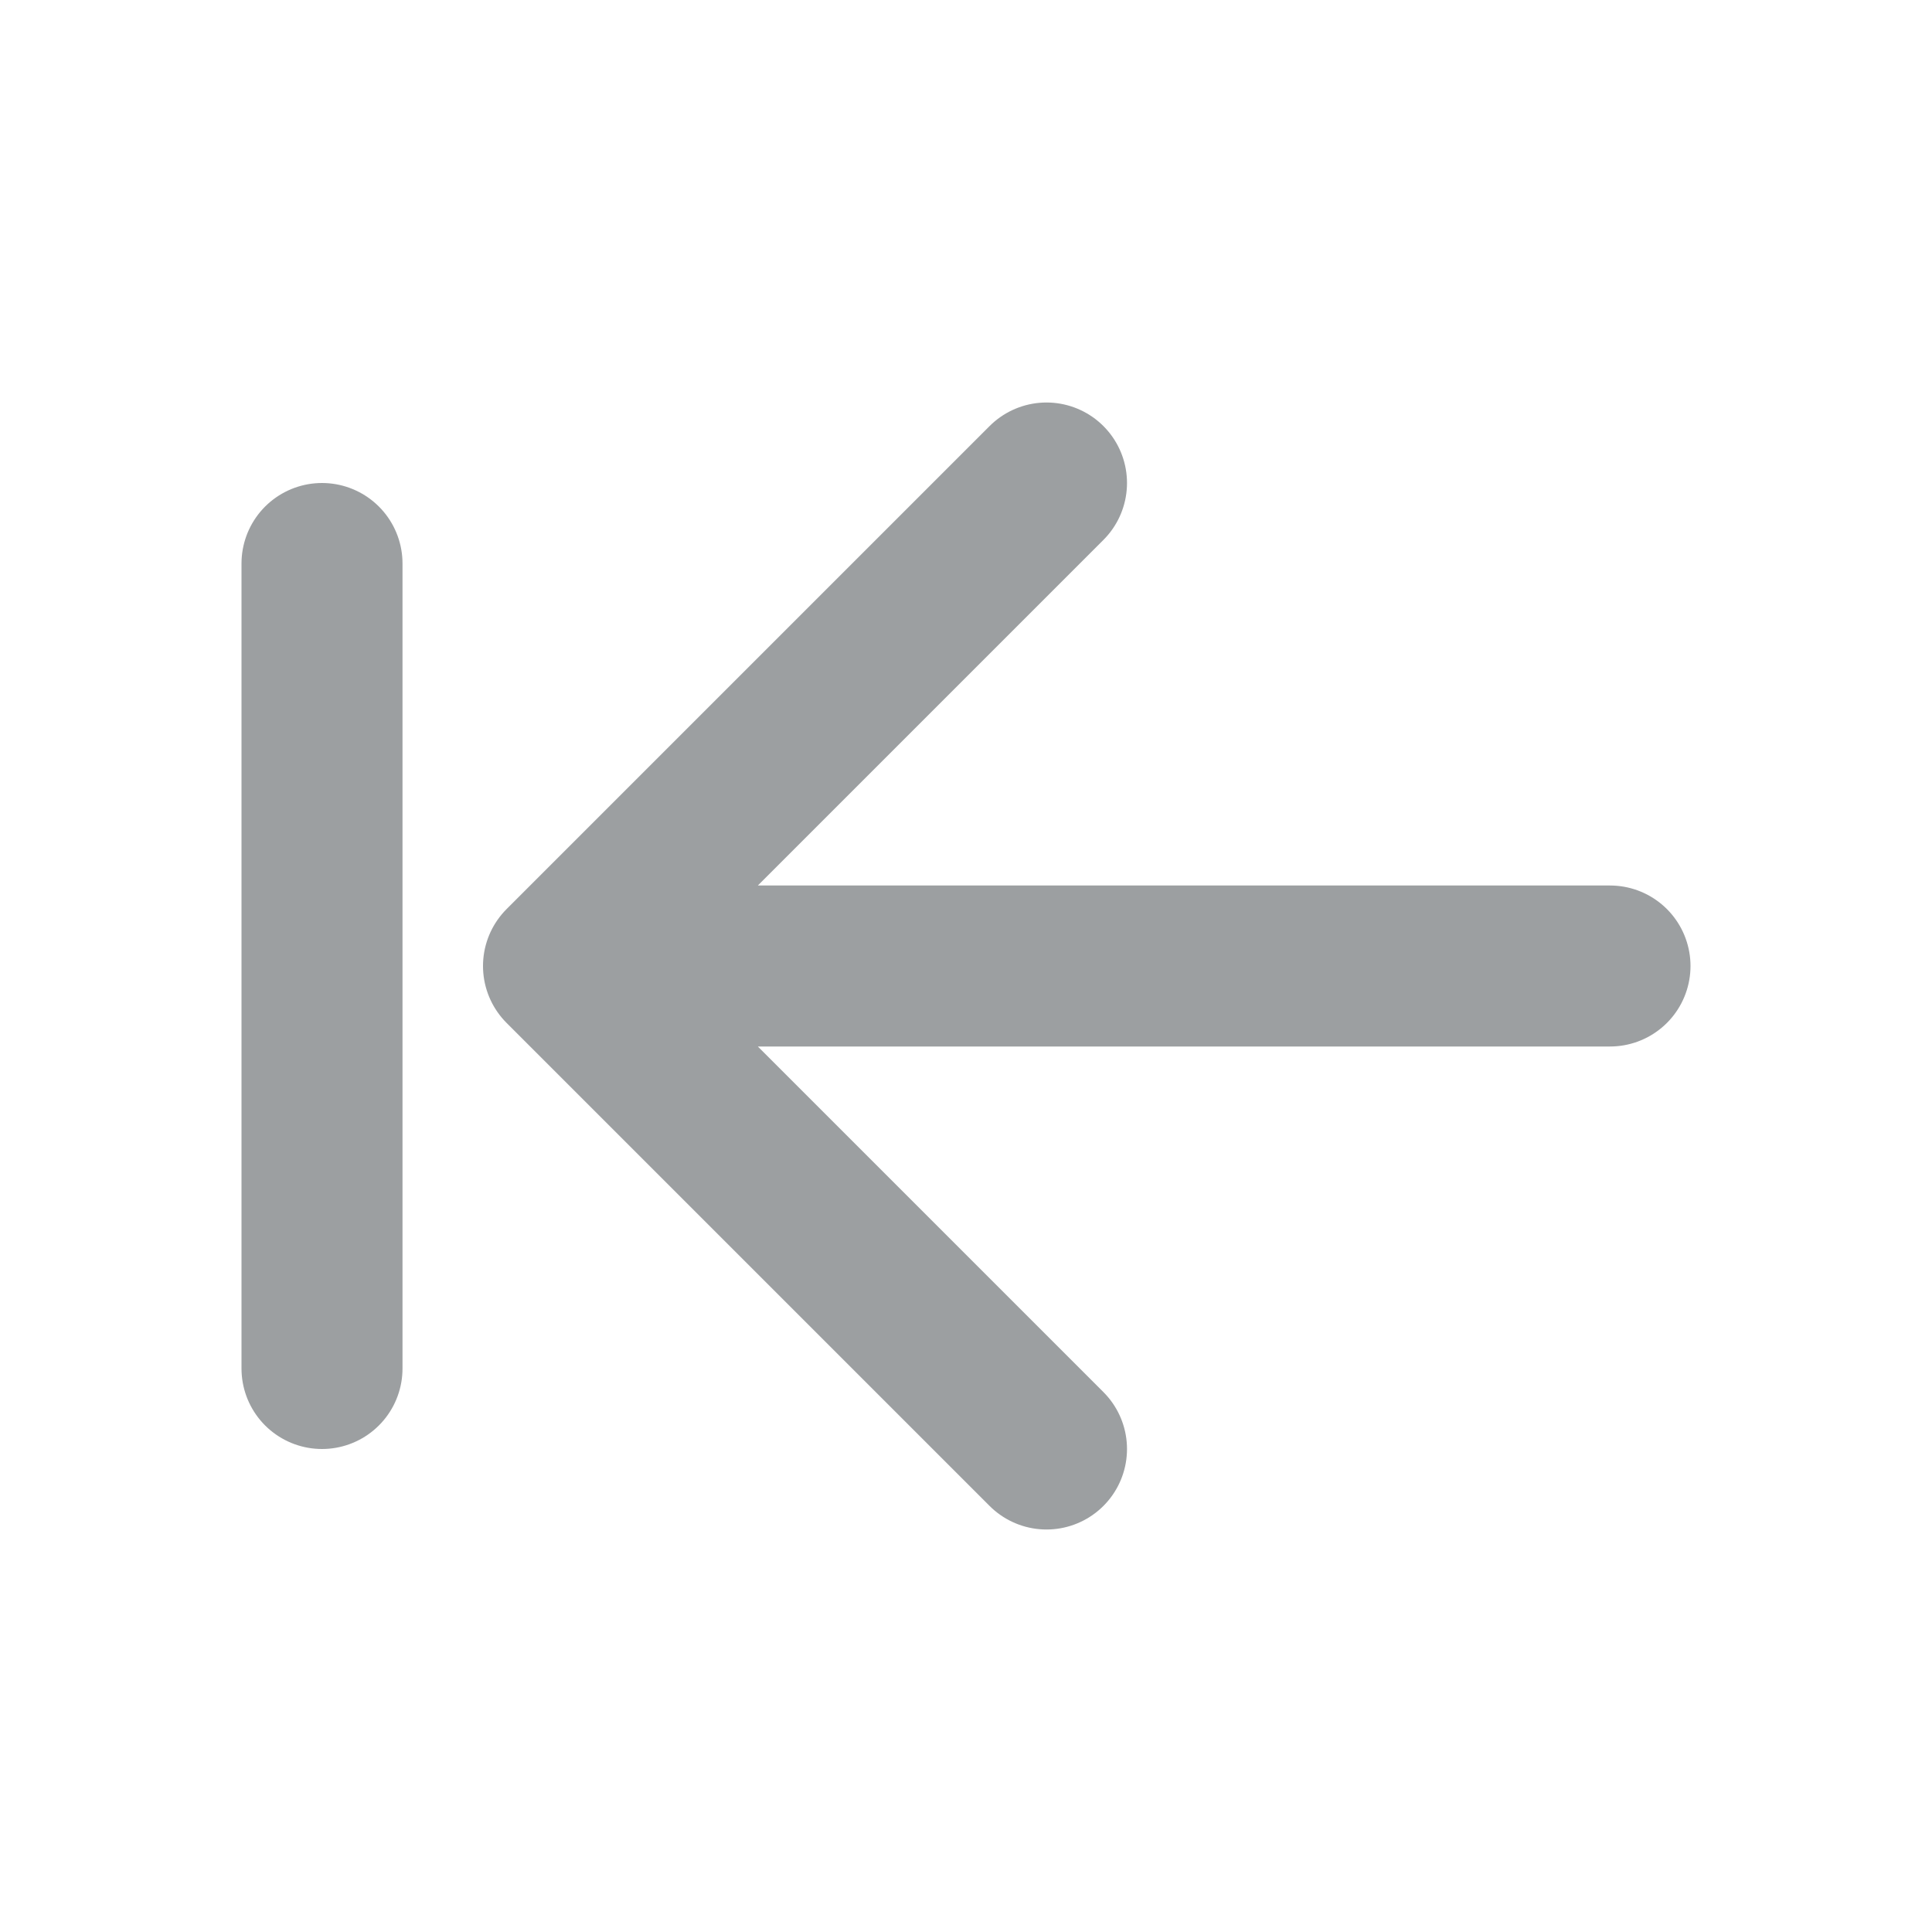 <svg width="24" height="24" viewBox="0 0 24 24" fill="none" xmlns="http://www.w3.org/2000/svg">
<path d="M13 6L7 12M7 12L13 18M7 12L20 12M4 7L4 17" stroke="#9C9FA1" stroke-width="2" stroke-linecap="round" stroke-linejoin="round"/>
</svg>
